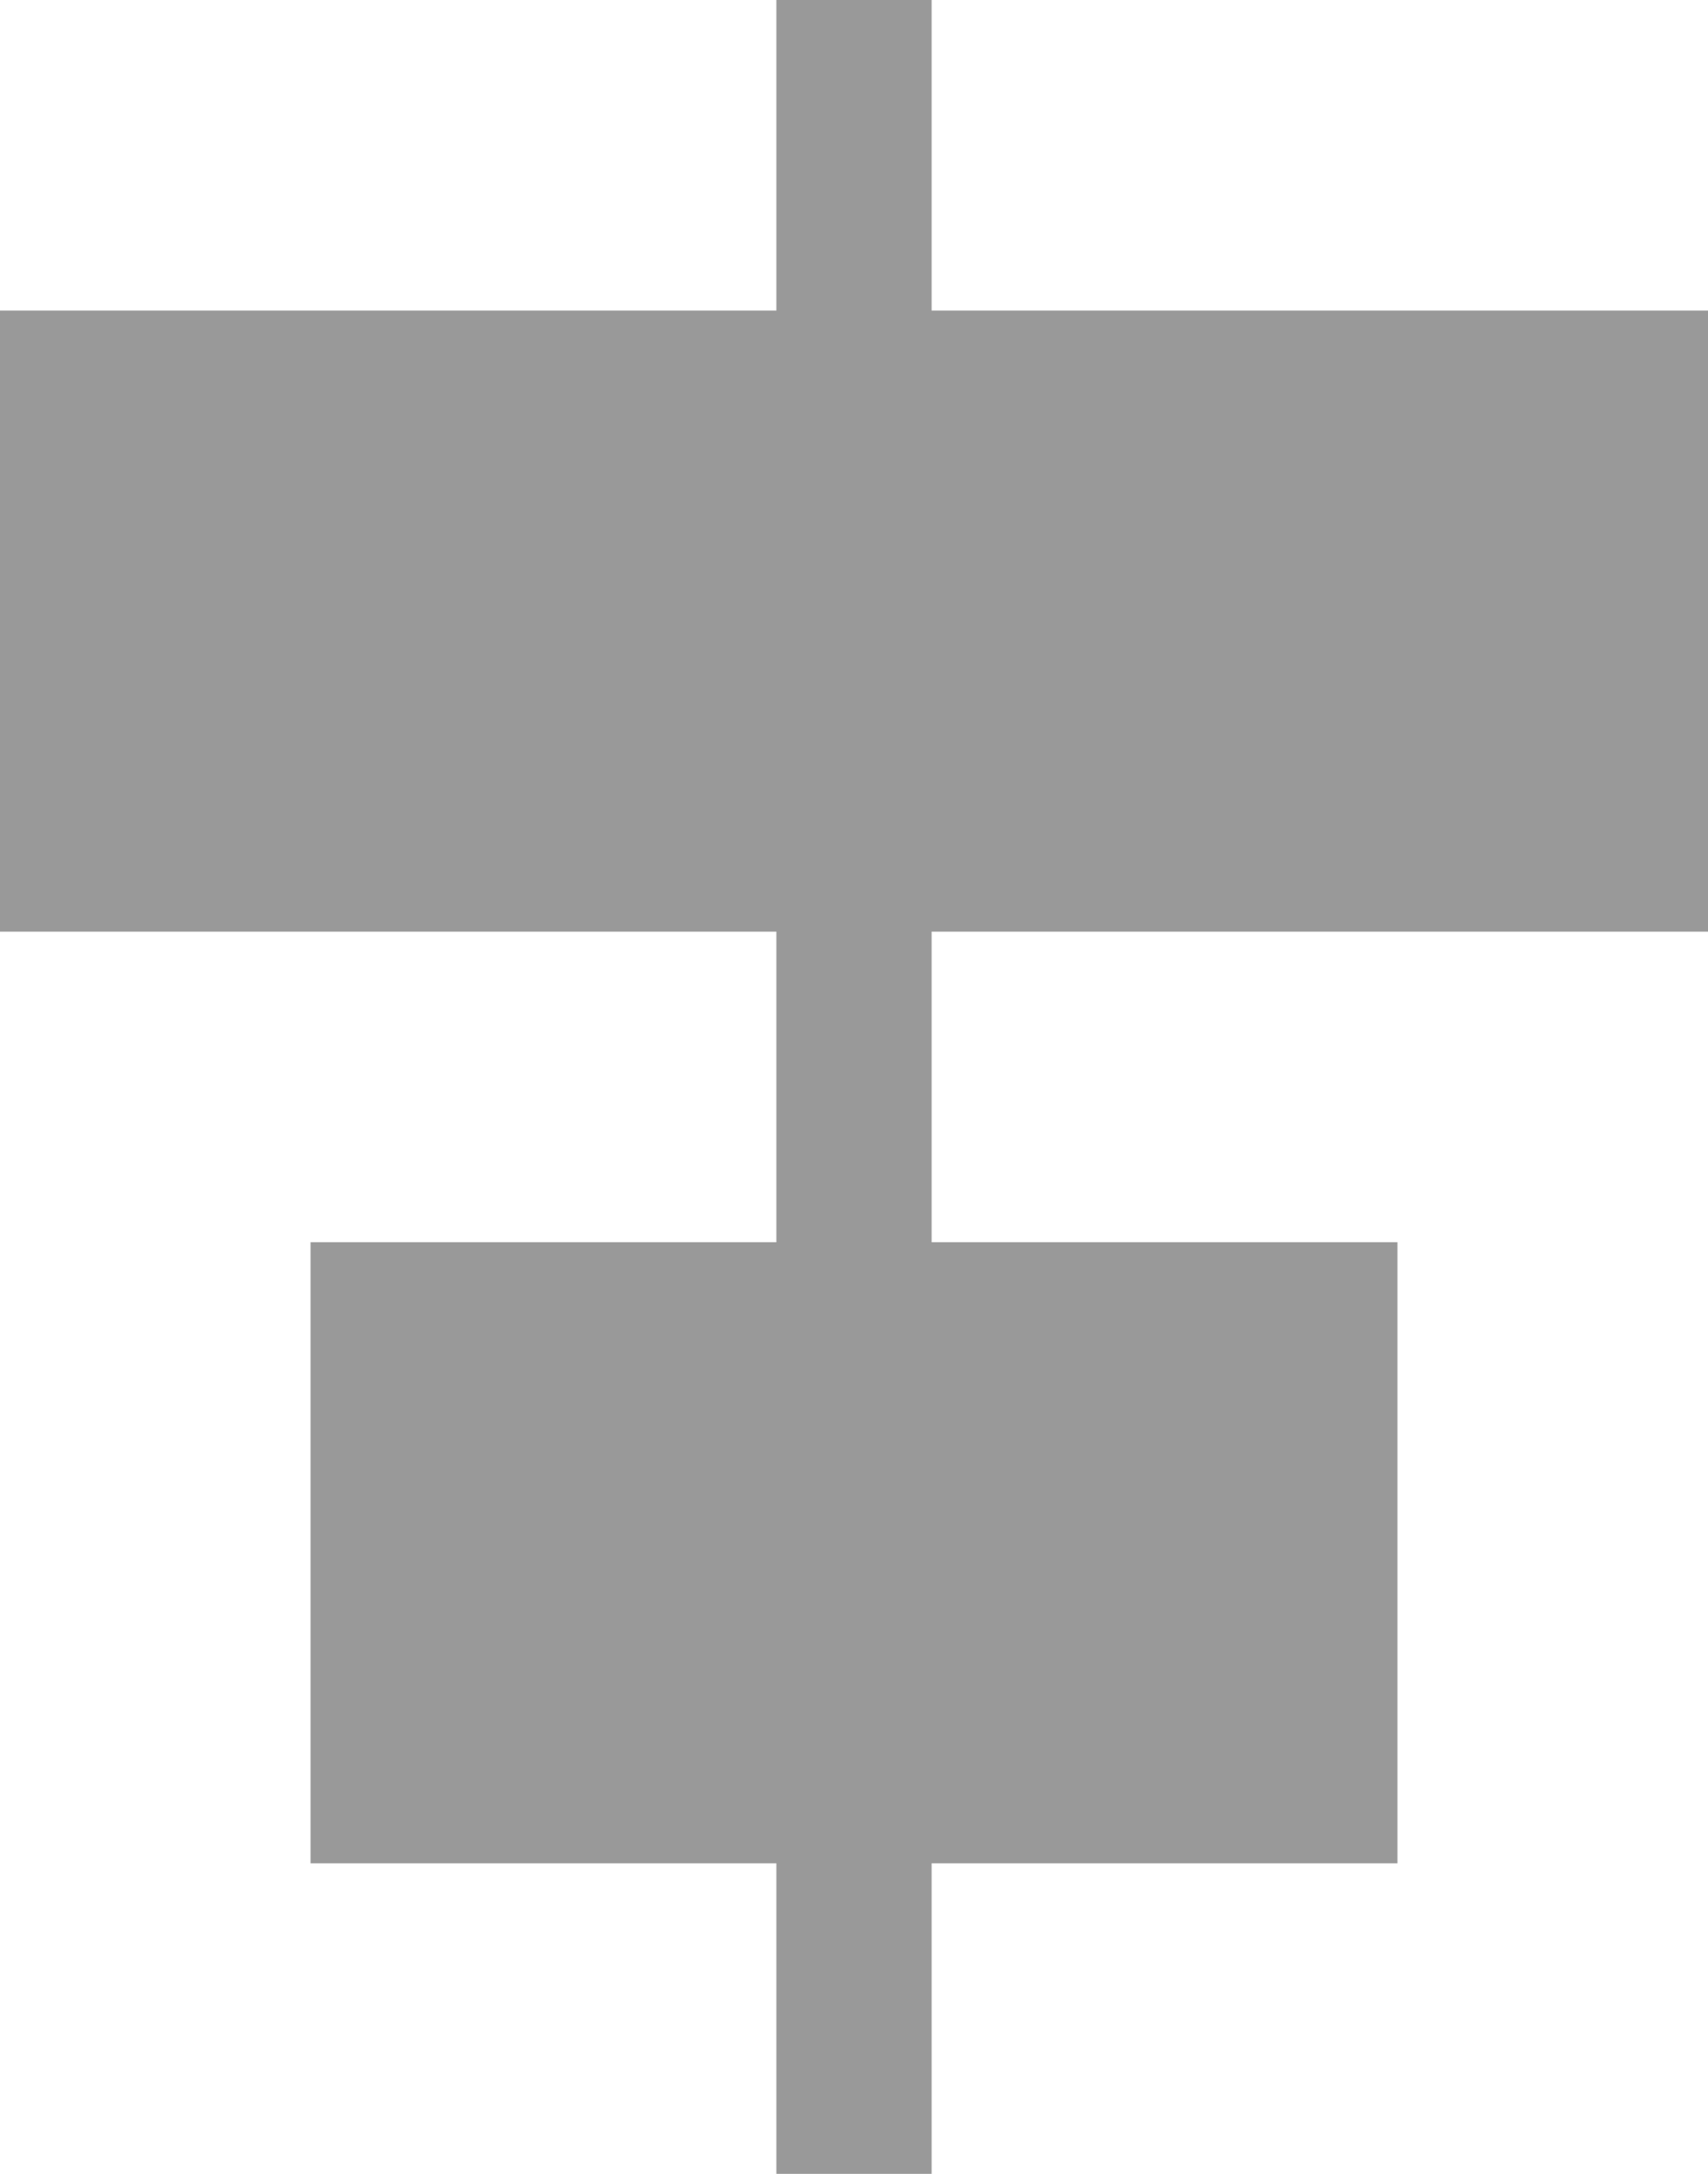 <?xml version="1.0" encoding="UTF-8" standalone="no"?>
<!-- Generator: Adobe Illustrator 19.0.0, SVG Export Plug-In . SVG Version: 6.00 Build 0)  -->

<svg
   version="1.1"
   id="align-horizontal-center"
   x="0px"
   y="0px"
   viewBox="0 0 11 14"
   enable-background="new 0 0 24 24"
   xml:space="preserve"
   sodipodi:docname="align-horizontal-center_gr.svg"
   width="11"
   height="14"
   inkscape:version="1.2 (dc2aeda, 2022-05-15)"
   xmlns:inkscape="http://www.inkscape.org/namespaces/inkscape"
   xmlns:sodipodi="http://sodipodi.sourceforge.net/DTD/sodipodi-0.dtd"
   xmlns="http://www.w3.org/2000/svg"
   xmlns:svg="http://www.w3.org/2000/svg"><defs
   id="defs5420" /><sodipodi:namedview
   id="namedview5418"
   pagecolor="#ffffff"
   bordercolor="#666666"
   borderopacity="1.0"
   inkscape:showpageshadow="2"
   inkscape:pageopacity="0.0"
   inkscape:pagecheckerboard="0"
   inkscape:deskcolor="#d1d1d1"
   showgrid="false"
   inkscape:zoom="14.541667"
   inkscape:cx="4.9856734"
   inkscape:cy="6.9455587"
   inkscape:current-layer="align-horizontal-center" />
<rect
   opacity="0.05"
   fill-rule="evenodd"
   clip-rule="evenodd"
   fill="none"
   width="24"
   height="24"
   id="rect5409"
   x="-7"
   y="-5" />
<rect
   x="2"
   y="8"
   width="7"
   height="4"
   id="rect5411"
   style="fill:#999999" />
<rect
   x="0"
   y="2"
   width="11"
   height="4"
   id="rect5413"
   style="fill:#999999" />
<rect
   x="5"
   y="0"
   width="1"
   height="14"
   id="rect5415"
   style="fill:#999999" />
</svg>
